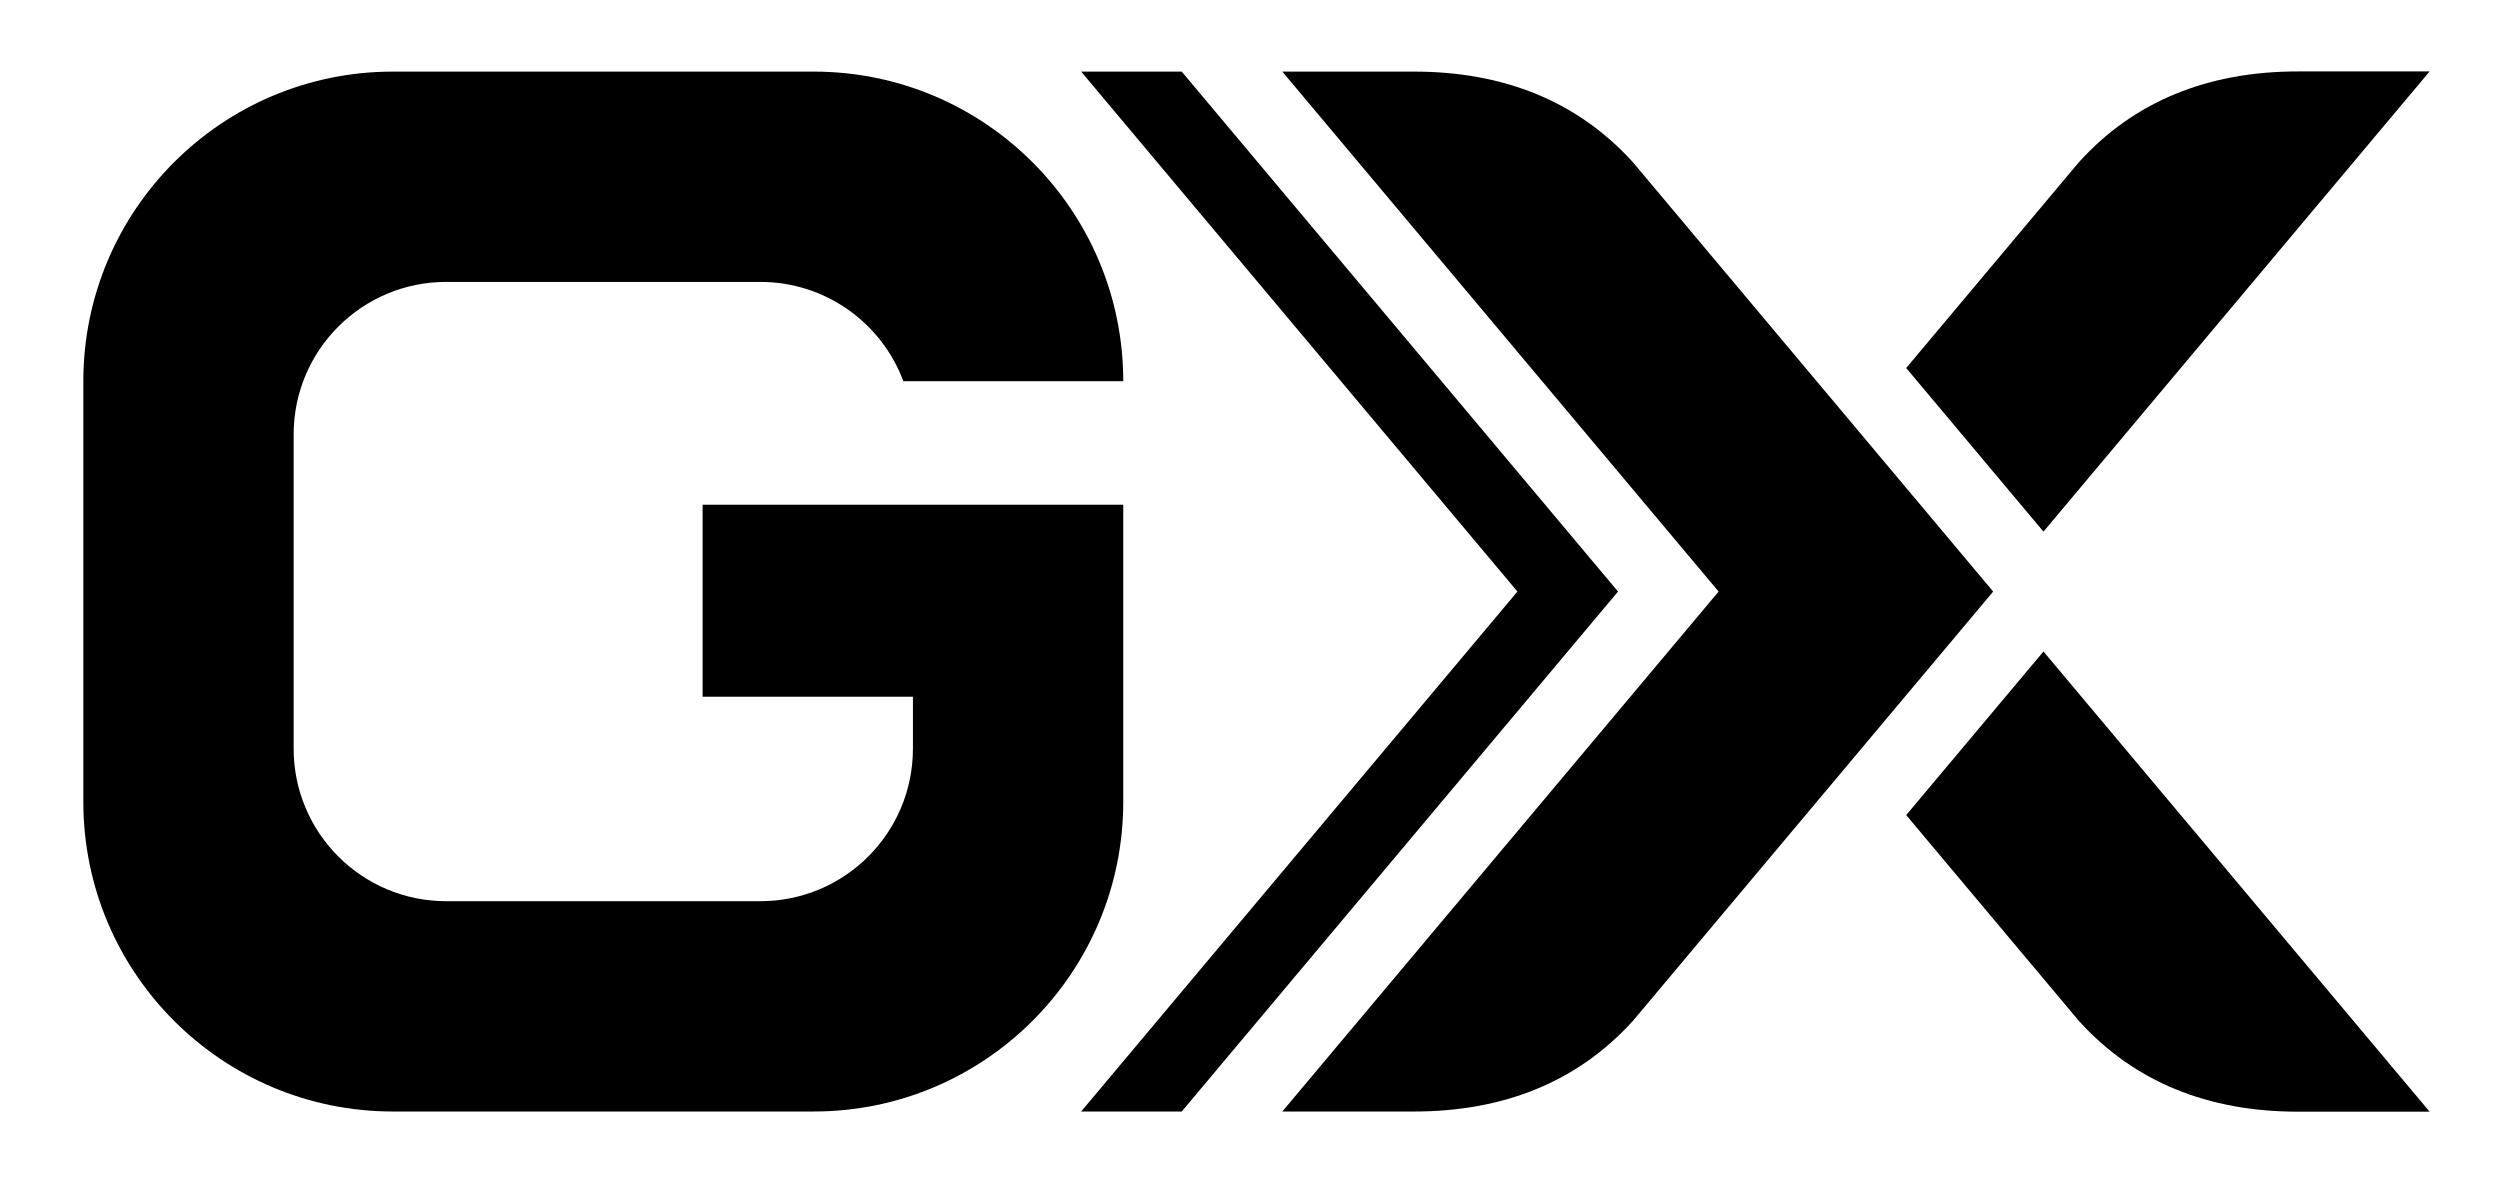 <?xml version="1.0" encoding="UTF-8"?>
<svg id="_レイヤー_1" xmlns="http://www.w3.org/2000/svg" version="1.1" viewBox="0 0 210 100">
  <!-- Generator: Adobe Illustrator 29.1.0, SVG Export Plug-In . SVG Version: 2.1.0 Build 142)  -->
  <path d="M94.353,42.398h-35.334v16.126h17.667v4.364c0,7.076-5.736,12.812-12.812,12.812h-26.395c-7.076,0-12.812-5.736-12.812-12.812v-26.395c0-7.076,5.736-12.812,12.812-12.812h26.395c5.503,0,10.195,3.471,12.009,8.342h18.47c0-14.364-11.645-26.009-26.009-26.009h-35.334c-14.364,0-26.009,11.645-26.009,26.009v35.334c0,14.365,11.645,26.009,26.009,26.009h35.334c14.364,0,26.009-11.645,26.009-26.009v-24.96h0Z"/>
  <g>
    <path d="M144.364,49.691l-36.649,43.676h11.063c7.523,0,13.735-2.48,18.391-7.618l30.257-36.058-30.257-36.058c-4.656-5.138-10.868-7.618-18.391-7.618h-11.063l36.649,43.676h0Z"/>
    <path d="M204.087,6h-11.063c-7.523,0-13.735,2.48-18.391,7.618l-14.512,17.295,11.531,13.743L204.087,6Z"/>
    <path d="M204.087,93.381h-11.063c-7.523,0-13.735-2.48-18.391-7.618l-14.512-17.295,11.531-13.743,32.435,38.655h0Z"/>
    <polygon points="135.914 49.691 99.265 6.014 90.816 6.014 127.464 49.691 90.816 93.367 99.265 93.367 135.914 49.691"/>
  </g>
</svg>